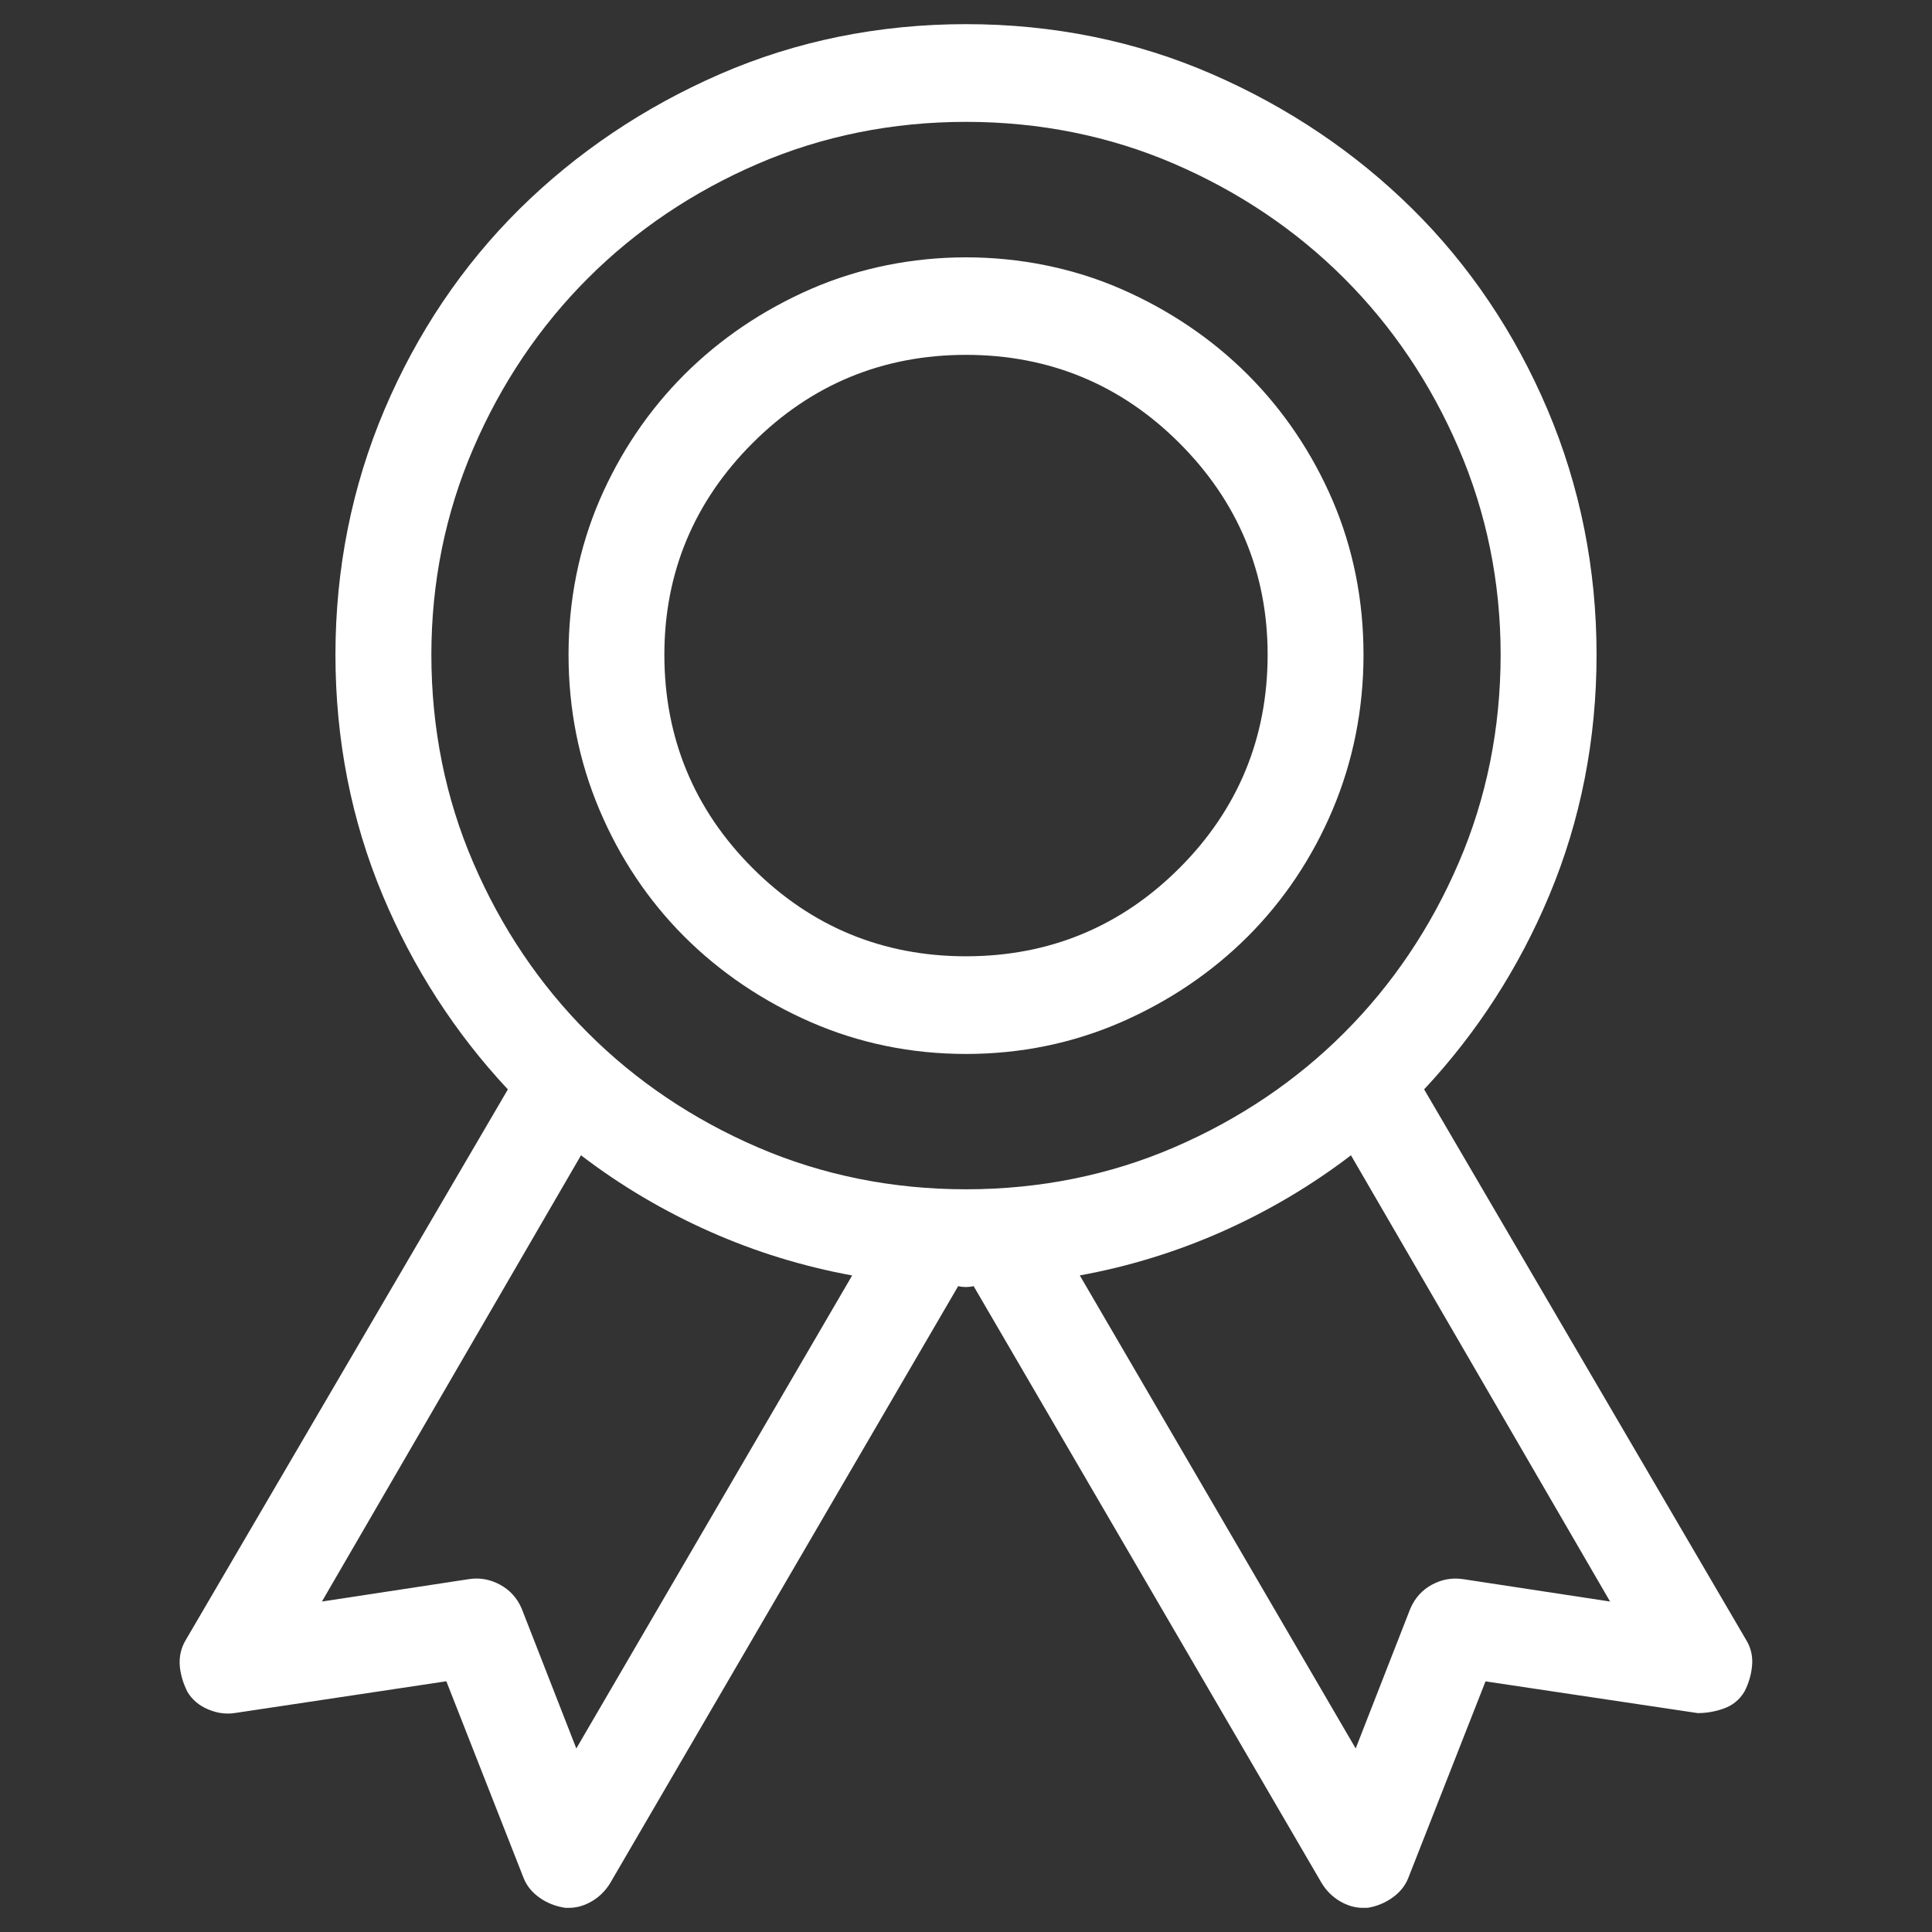 <?xml version="1.0" encoding="utf-8"?>
<!-- Generator: Adobe Illustrator 26.0.3, SVG Export Plug-In . SVG Version: 6.00 Build 0)  -->
<svg version="1.1" id="Layer_1" xmlns="http://www.w3.org/2000/svg" xmlns:xlink="http://www.w3.org/1999/xlink" x="0px" y="0px"
	 viewBox="0 0 400 400" style="enable-background:new 0 0 400 400;" xml:space="preserve">
<rect x="0" y="0" width="400" height="400" fill="#333333" stroke="none"/>
<style type="text/css">
	.st0{fill:#FFFFFF;}
	.st1{fill:#00B5C8;}
</style>
<g>
	<path class="st0" d="M141.65,193.88c7.44,7.43,16.27,13.4,26.26,17.76c10,4.36,20.81,6.57,32.09,6.57s22.08-2.21,32.09-6.57
		c9.99-4.36,18.82-10.33,26.26-17.76c7.43-7.44,13.35-16.28,17.57-26.27c4.22-10,6.38-20.79,6.38-32.07s-2.15-22.01-6.38-31.89
		c-4.24-9.86-10.15-18.63-17.57-26.07c-7.44-7.43-16.27-13.4-26.26-17.76c-20.01-8.72-44.16-8.72-64.17,0
		c-9.99,4.36-18.82,10.33-26.26,17.76c-7.43,7.44-13.33,16.21-17.57,26.07c-4.22,9.88-6.38,20.61-6.38,31.89s2.15,22.07,6.38,32.07
		C128.3,177.6,134.23,186.45,141.65,193.88z M137.55,135.54c0-16.95,6.14-31.69,18.27-43.81c12.11-12.12,26.97-18.26,44.18-18.26
		s32.07,6.14,44.18,18.26c12.12,12.12,18.27,26.86,18.27,43.81c0,17.21-6.14,32.07-18.27,44.19
		c-12.11,12.12-26.97,18.26-44.18,18.26s-32.07-6.14-44.18-18.26C143.7,167.62,137.55,152.75,137.55,135.54z"/>
	<path class="st0" d="M361.55,339.58l-66.7-114.04c10.93-11.69,19.66-25.22,25.93-40.22c6.49-15.51,9.77-32.25,9.77-49.78
		c0-17.78-3.41-34.84-10.15-50.73c-6.74-15.87-16.15-29.85-27.96-41.54c-11.81-11.68-25.77-21.08-41.51-27.93
		C235.18,8.48,218.03,5,200,5s-35.18,3.48-50.93,10.34c-15.74,6.86-29.7,16.26-41.51,27.93C95.75,54.97,86.34,68.95,79.6,84.82
		c-6.74,15.89-10.15,32.95-10.15,50.73c0,17.53,3.28,34.27,9.77,49.78c6.27,15.01,15,28.53,25.93,40.22l-66.7,114.01
		c-0.97,1.62-1.38,3.42-1.23,5.35c0.16,1.76,0.66,3.53,1.6,5.39c0.97,1.63,2.43,2.85,4.35,3.64c1.85,0.78,3.75,1.01,5.61,0.7
		l43.63-6.55l16,40.74c0.64,1.62,1.77,3,3.36,4.11c1.49,1.04,3.16,1.73,5.29,2.06h0.75c1.62,0,3.24-0.48,4.81-1.41
		c1.54-0.93,2.78-2.18,3.72-3.73l72.04-123.58c1.01,0.25,2.2,0.25,3.2,0l72.06,123.6c0.93,1.53,2.17,2.78,3.71,3.71
		c1.57,0.93,3.19,1.41,4.81,1.41l1.08-0.02c1.81-0.31,3.47-0.99,4.96-2.03c1.59-1.11,2.72-2.49,3.36-4.11l16-40.73l43.94,6.57
		c1.71,0,3.46-0.29,5.15-0.86c1.98-0.66,3.49-1.84,4.55-3.65c0.88-1.73,1.38-3.49,1.54-5.25
		C362.93,342.98,362.52,341.18,361.55,339.58z M120.29,239.19c8.15,6.24,17.12,11.55,26.68,15.8c9.41,4.18,19.3,7.22,29.46,9.08
		L119.32,362L108,333.02c-0.94-2.18-2.45-3.84-4.48-4.93c-1.57-0.85-3.2-1.27-4.88-1.27c-0.49,0-0.97,0.04-1.46,0.11l-30.53,4.65
		L120.29,239.19z M89.31,135.54c0-14.98,2.92-29.36,8.7-42.74c5.76-13.4,13.74-25.23,23.7-35.18c9.94-9.95,21.78-17.92,35.18-23.7
		c13.38-5.77,27.88-8.69,43.11-8.69s29.73,2.92,43.11,8.69c13.4,5.78,25.24,13.75,35.18,23.7c9.96,9.95,17.94,21.78,23.7,35.18
		c5.78,13.38,8.7,27.76,8.7,42.74c0,15.23-2.92,29.74-8.7,43.12c-5.76,13.4-13.74,25.23-23.7,35.18
		c-9.94,9.95-21.78,17.92-35.18,23.7c-13.38,5.77-27.88,8.69-43.11,8.69s-29.73-2.92-43.11-8.69c-13.4-5.78-25.24-13.75-35.18-23.7
		c-9.96-9.95-17.94-21.78-23.7-35.18C92.23,165.28,89.31,150.78,89.31,135.54z M253.02,254.99c9.56-4.25,18.53-9.56,26.68-15.8
		l53.65,92.39l-30.53-4.65h-0.02c-2.23-0.31-4.32,0.08-6.33,1.16c-2.03,1.09-3.53,2.76-4.49,4.99L280.68,362l-57.12-97.94
		C233.72,262.21,243.61,259.16,253.02,254.99z"/>
</g>
</svg>
